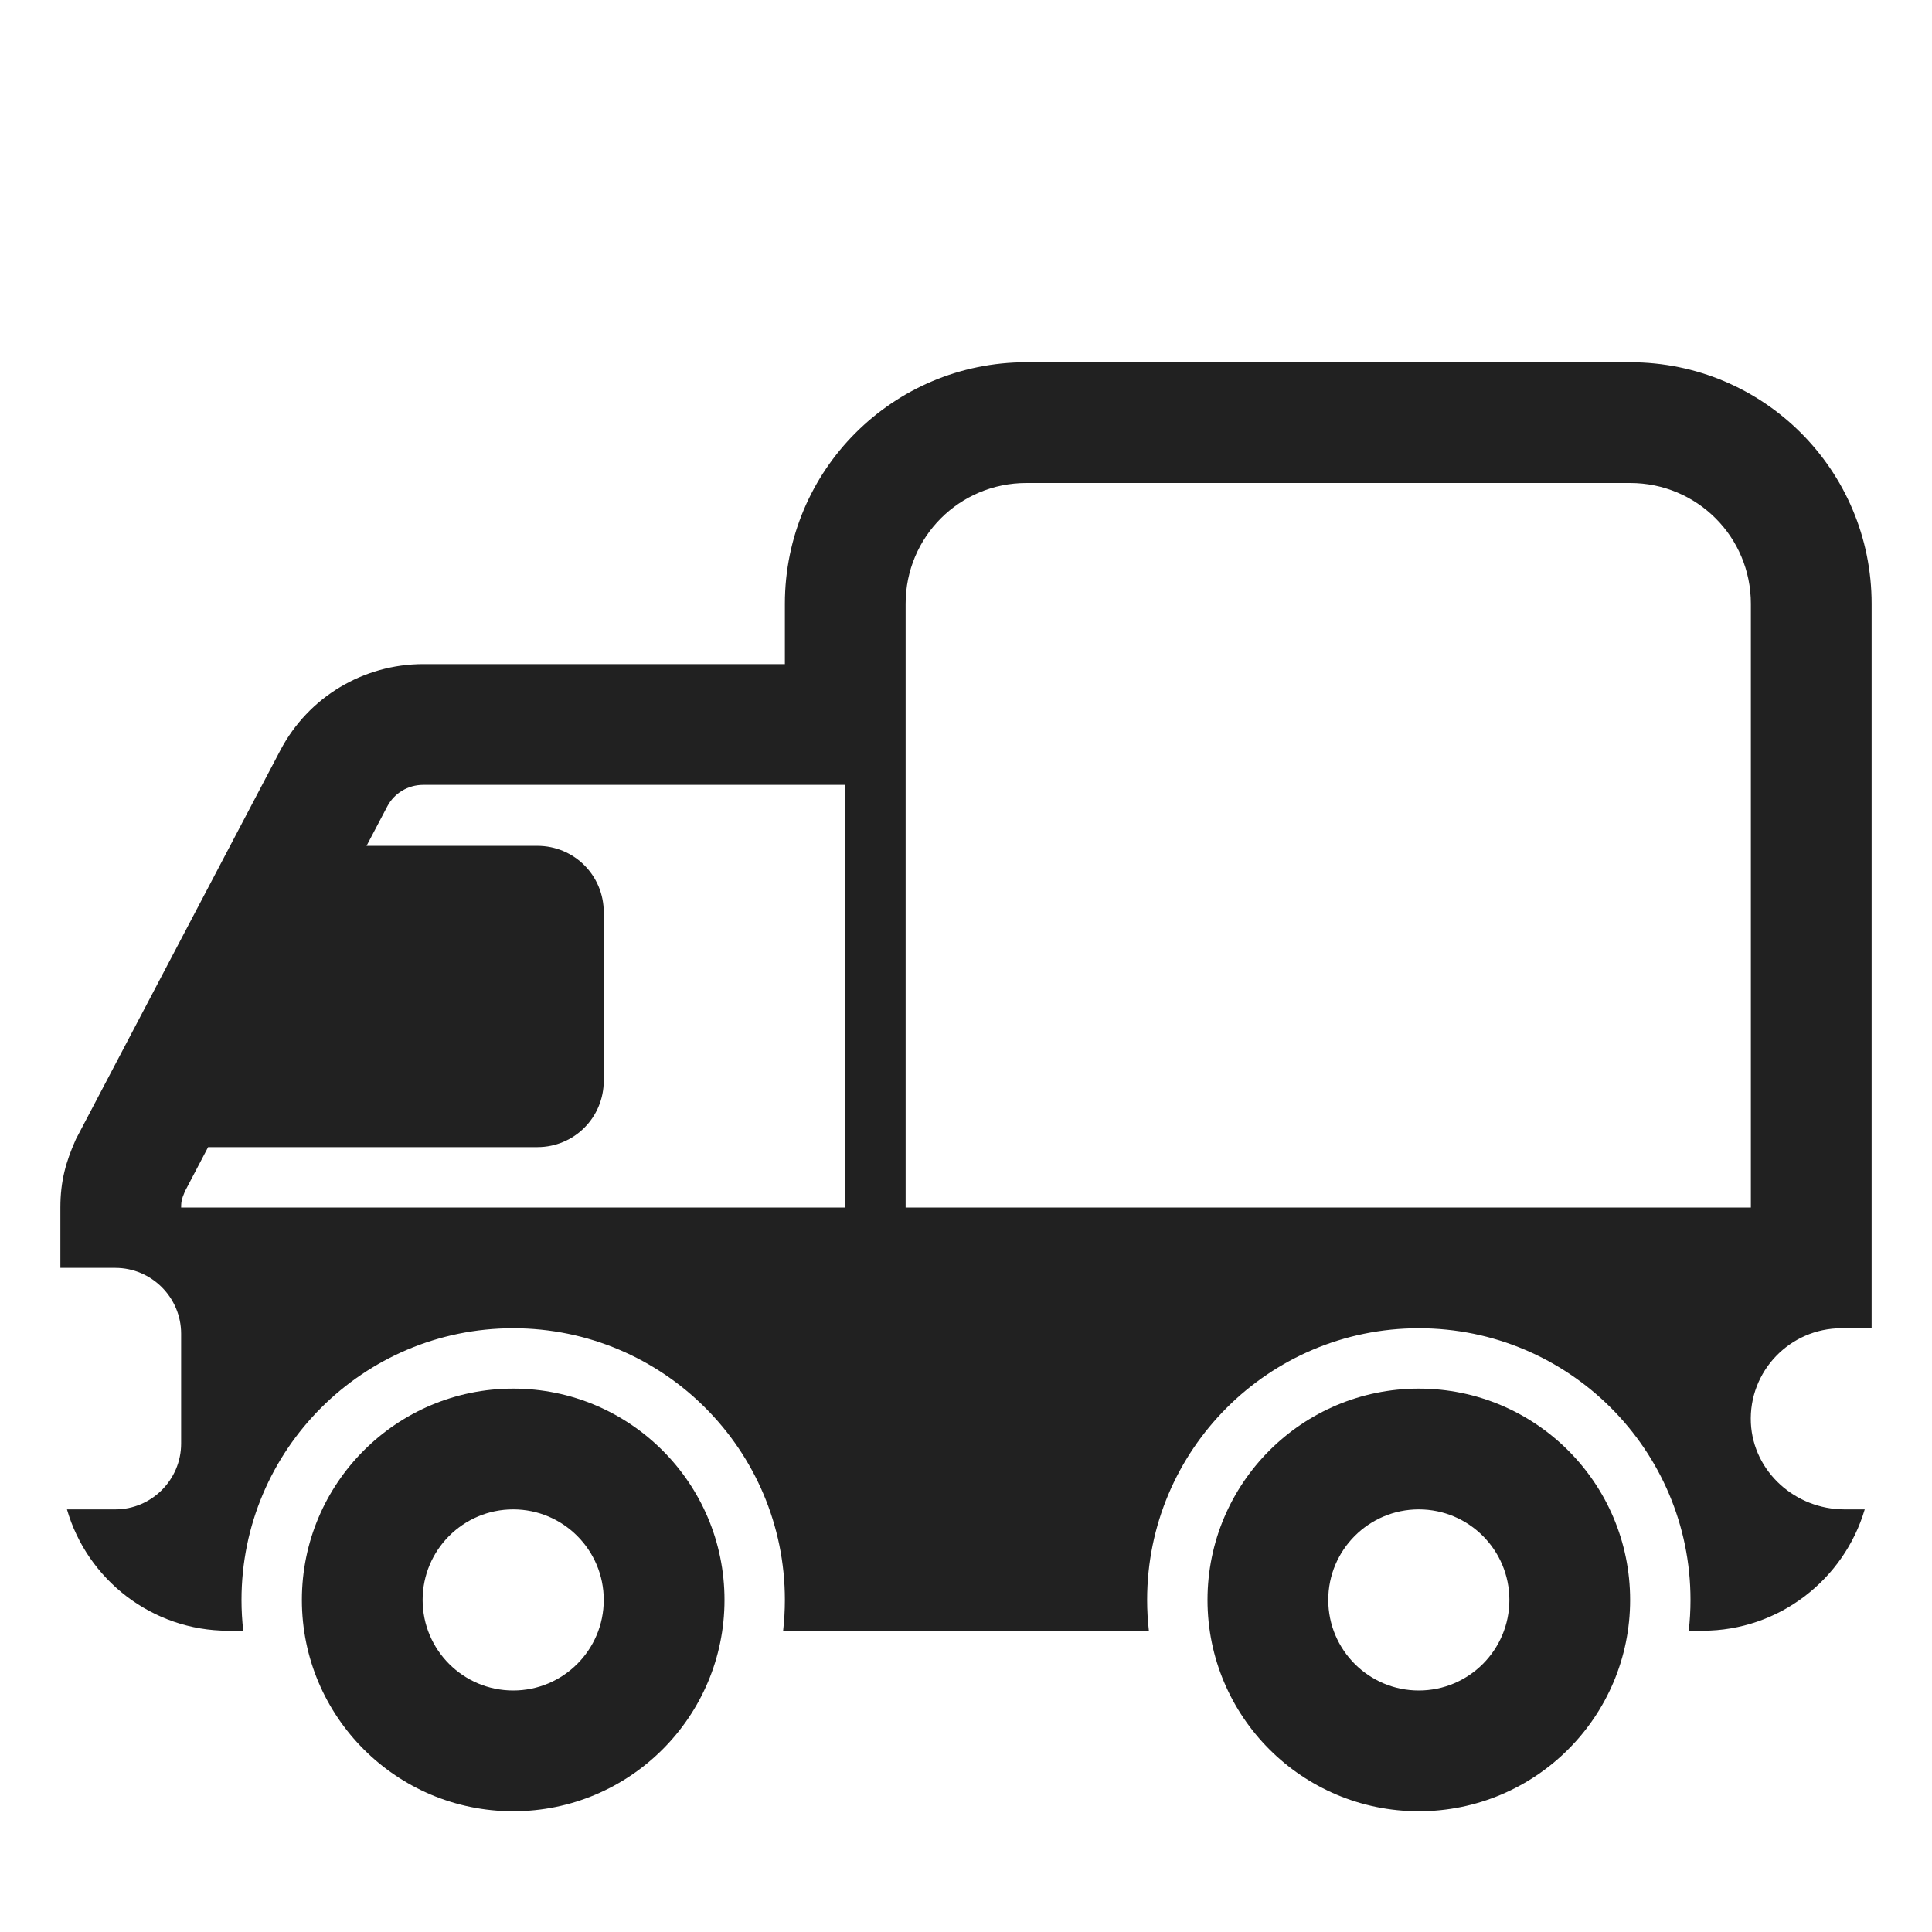 <svg viewBox="0 0 32 32" fill="none" xmlns="http://www.w3.org/2000/svg">
<path d="M17 6C14.788 6 13 7.788 13 10V11H7.01C6.023 11 5.11 11.542 4.645 12.424L1.259 18.865L1.245 18.897C1.095 19.238 1 19.557 1 20V21H1.91C2.51 21 3 21.49 3 22.09V23.91C3 24.51 2.51 25 1.91 25H1.109C1.443 26.159 2.515 27.01 3.78 27.01H4.029C4.01 26.843 4 26.672 4 26.5C4 24.015 6.015 22 8.5 22C10.985 22 13 24.015 13 26.5C13 26.672 12.99 26.843 12.971 27.01H19.029C19.01 26.843 19 26.672 19 26.5C19 24.015 21.015 22 23.5 22C25.985 22 28 24.015 28 26.5C28 26.672 27.99 26.843 27.971 27.01H28.2C29.468 27.01 30.544 26.16 30.886 25H30.55C29.74 25 29.04 24.38 29 23.57C28.96 22.71 29.65 22 30.5 22H31V10C31 7.788 29.212 6 27 6H17ZM15 20V10C15 8.892 15.892 8 17 8H27C28.108 8 29 8.892 29 10V20H15ZM14 20H3C3 19.931 3.006 19.898 3.011 19.875C3.018 19.849 3.03 19.809 3.063 19.732L3.447 19H8.9C9.51 19 10 18.51 10 17.9V15.11C10 14.5 9.51 14.01 8.9 14.01H6.071L6.415 13.356C6.53 13.138 6.757 13 7.01 13H14V20Z" fill="#212121"/>
<path d="M12 26.5C12 28.433 10.433 30 8.5 30C6.567 30 5 28.433 5 26.5C5 24.567 6.567 23 8.5 23C10.433 23 12 24.567 12 26.5ZM8.5 28C9.328 28 10 27.328 10 26.5C10 25.672 9.328 25 8.5 25C7.672 25 7 25.672 7 26.5C7 27.328 7.672 28 8.5 28Z" fill="#212121"/>
<path d="M27 26.5C27 28.433 25.433 30 23.5 30C21.567 30 20 28.433 20 26.5C20 24.567 21.567 23 23.5 23C25.433 23 27 24.567 27 26.5ZM23.5 28C24.328 28 25 27.328 25 26.5C25 25.672 24.328 25 23.5 25C22.672 25 22 25.672 22 26.5C22 27.328 22.672 28 23.5 28Z" fill="#212121"/>
</svg>

